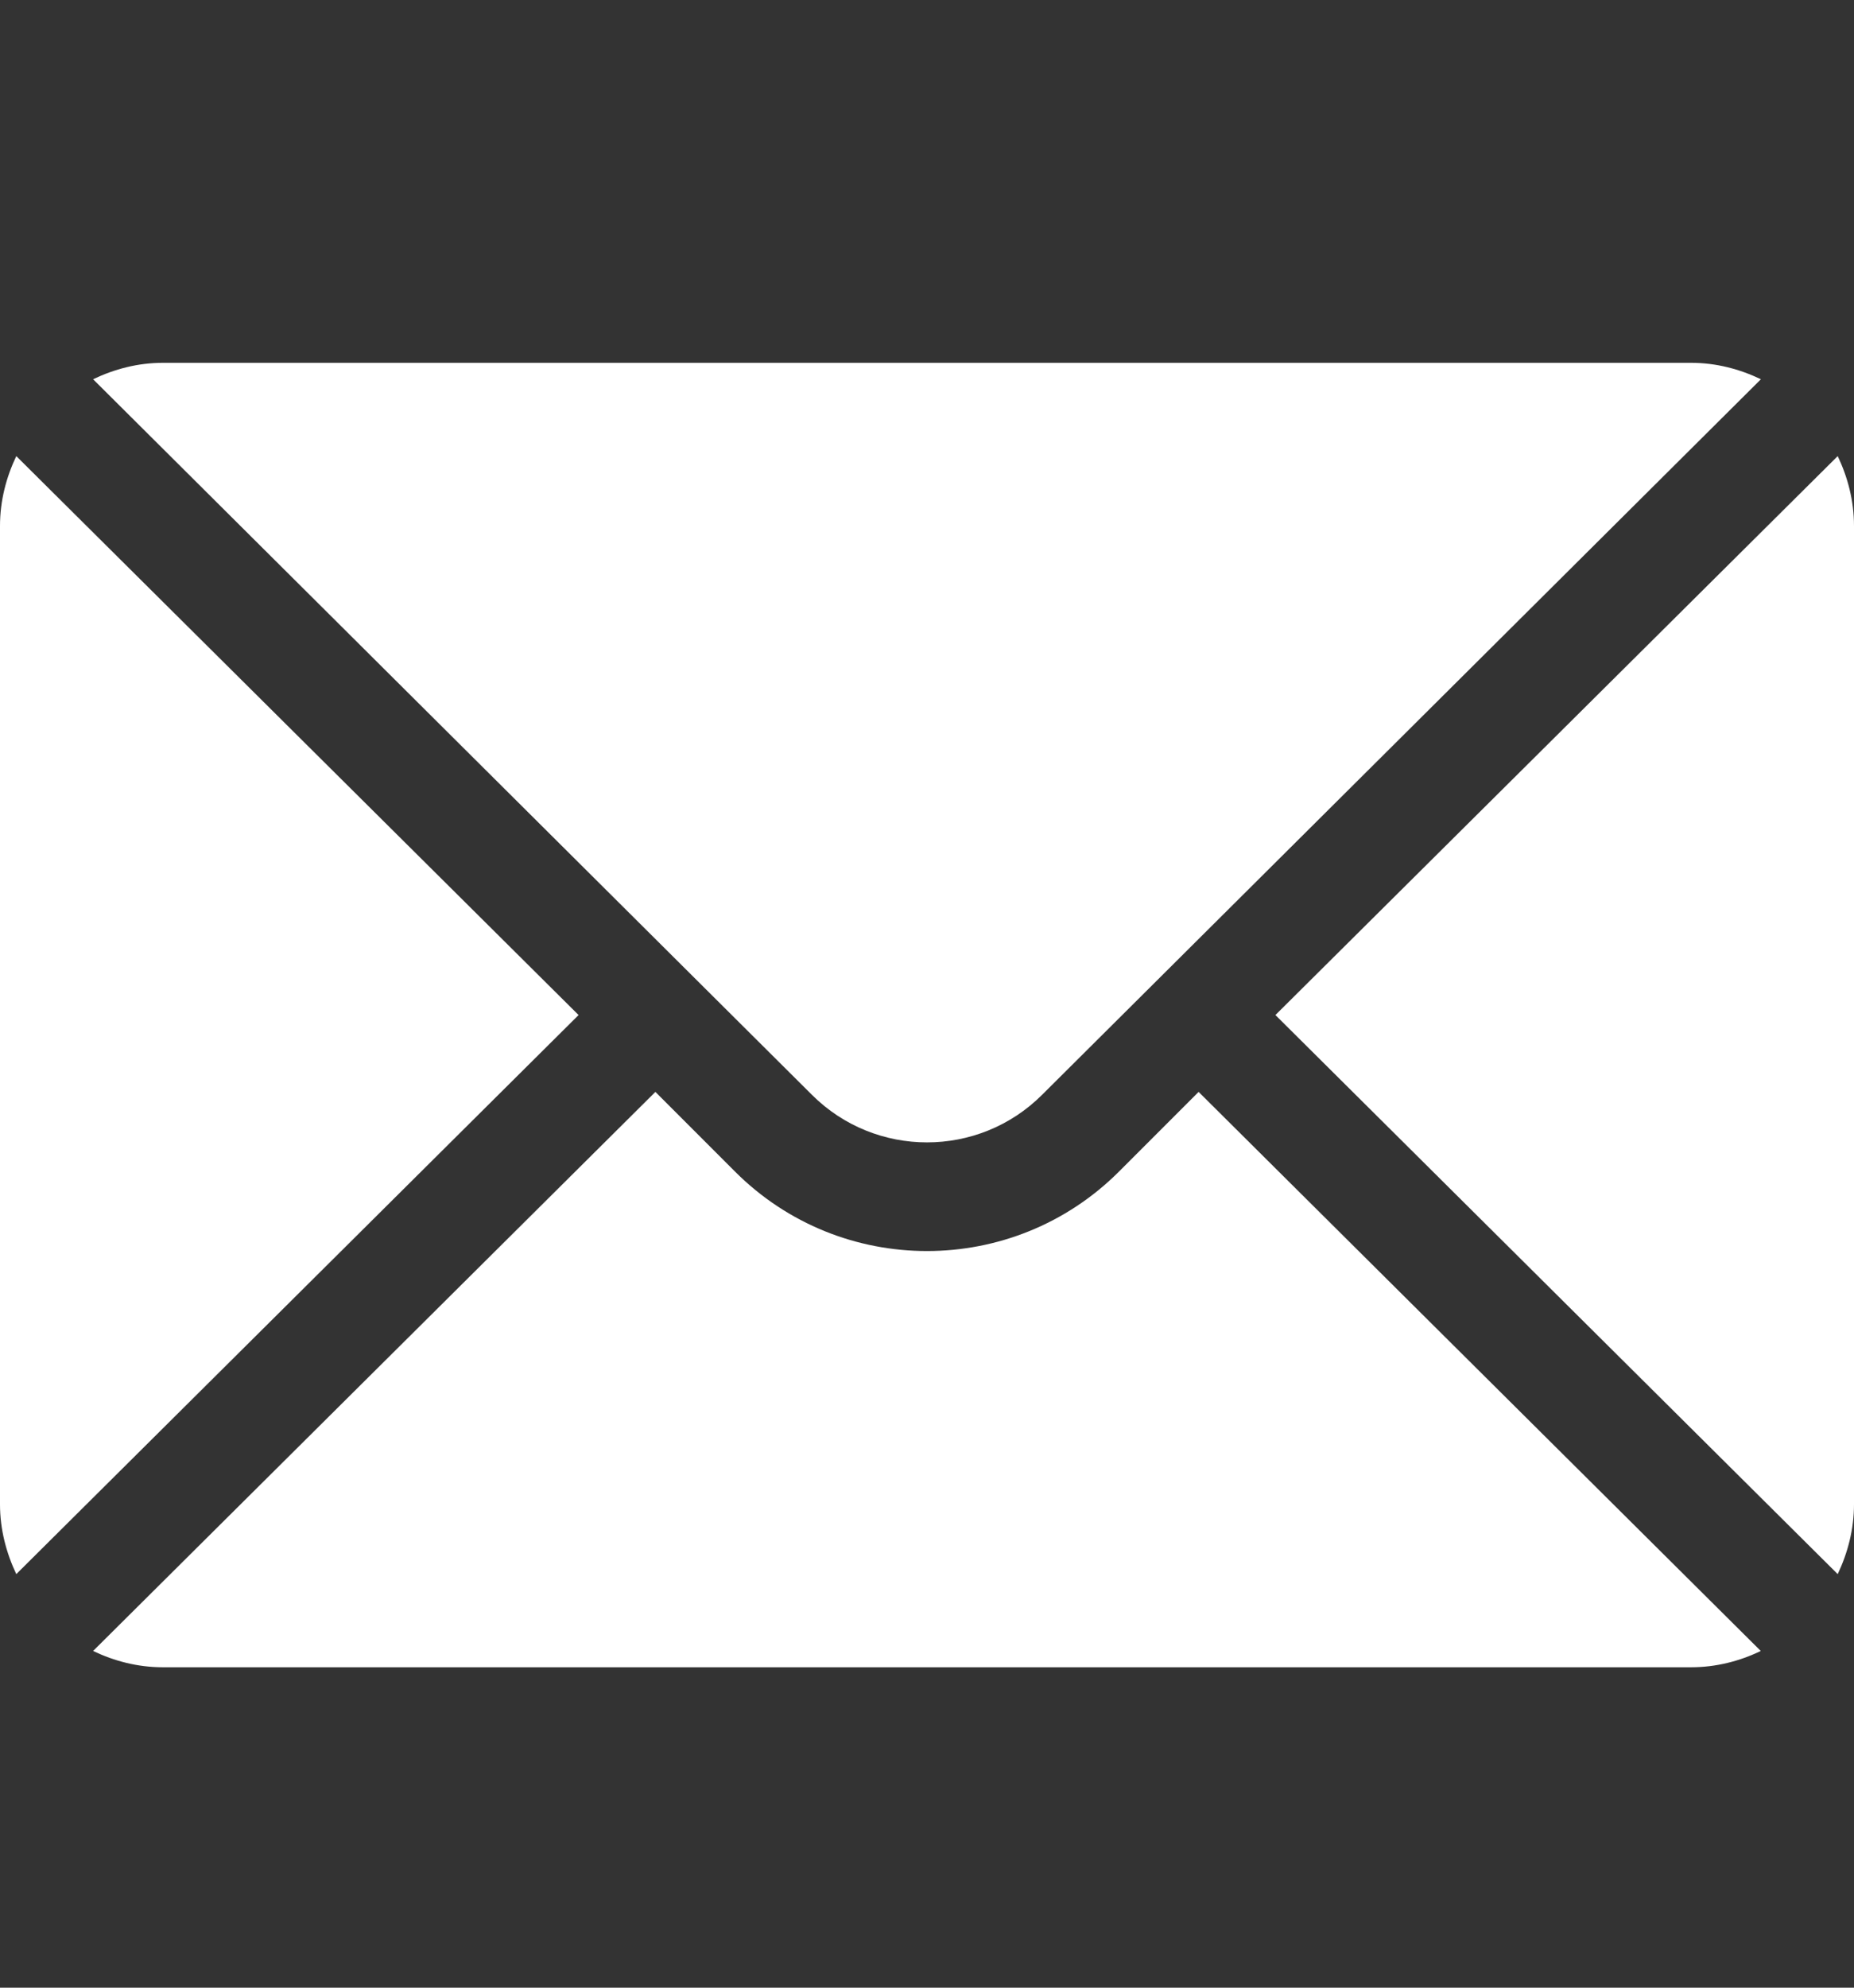 <svg width="14" height="15" viewBox="0 0 14 15" fill="none" xmlns="http://www.w3.org/2000/svg">
<rect x="0" y="0" width="14" height="15" fill="#333333" stroke="none"/>
<path d="M13.877 3.442L9.631 7.66L13.877 11.879C13.953 11.718 14 11.541 14 11.352V3.969C14 3.779 13.953 3.602 13.877 3.442ZM12.77 2.738H1.23C1.041 2.738 0.864 2.785 0.703 2.862L6.13 8.261C6.61 8.741 7.39 8.741 7.87 8.261L13.297 2.862C13.136 2.785 12.959 2.738 12.77 2.738ZM0.123 3.442C0.047 3.602 0 3.779 0 3.969V11.352C0 11.541 0.047 11.718 0.123 11.879L4.369 7.66L0.123 3.442Z" fill="white"/>
<path d="M9.051 8.24L8.45 8.841C7.65 9.641 6.349 9.641 5.55 8.841L4.949 8.24L0.703 12.459C0.864 12.536 1.041 12.582 1.23 12.582H12.769C12.959 12.582 13.136 12.536 13.296 12.459L9.051 8.24Z" fill="white"/>
</svg>

